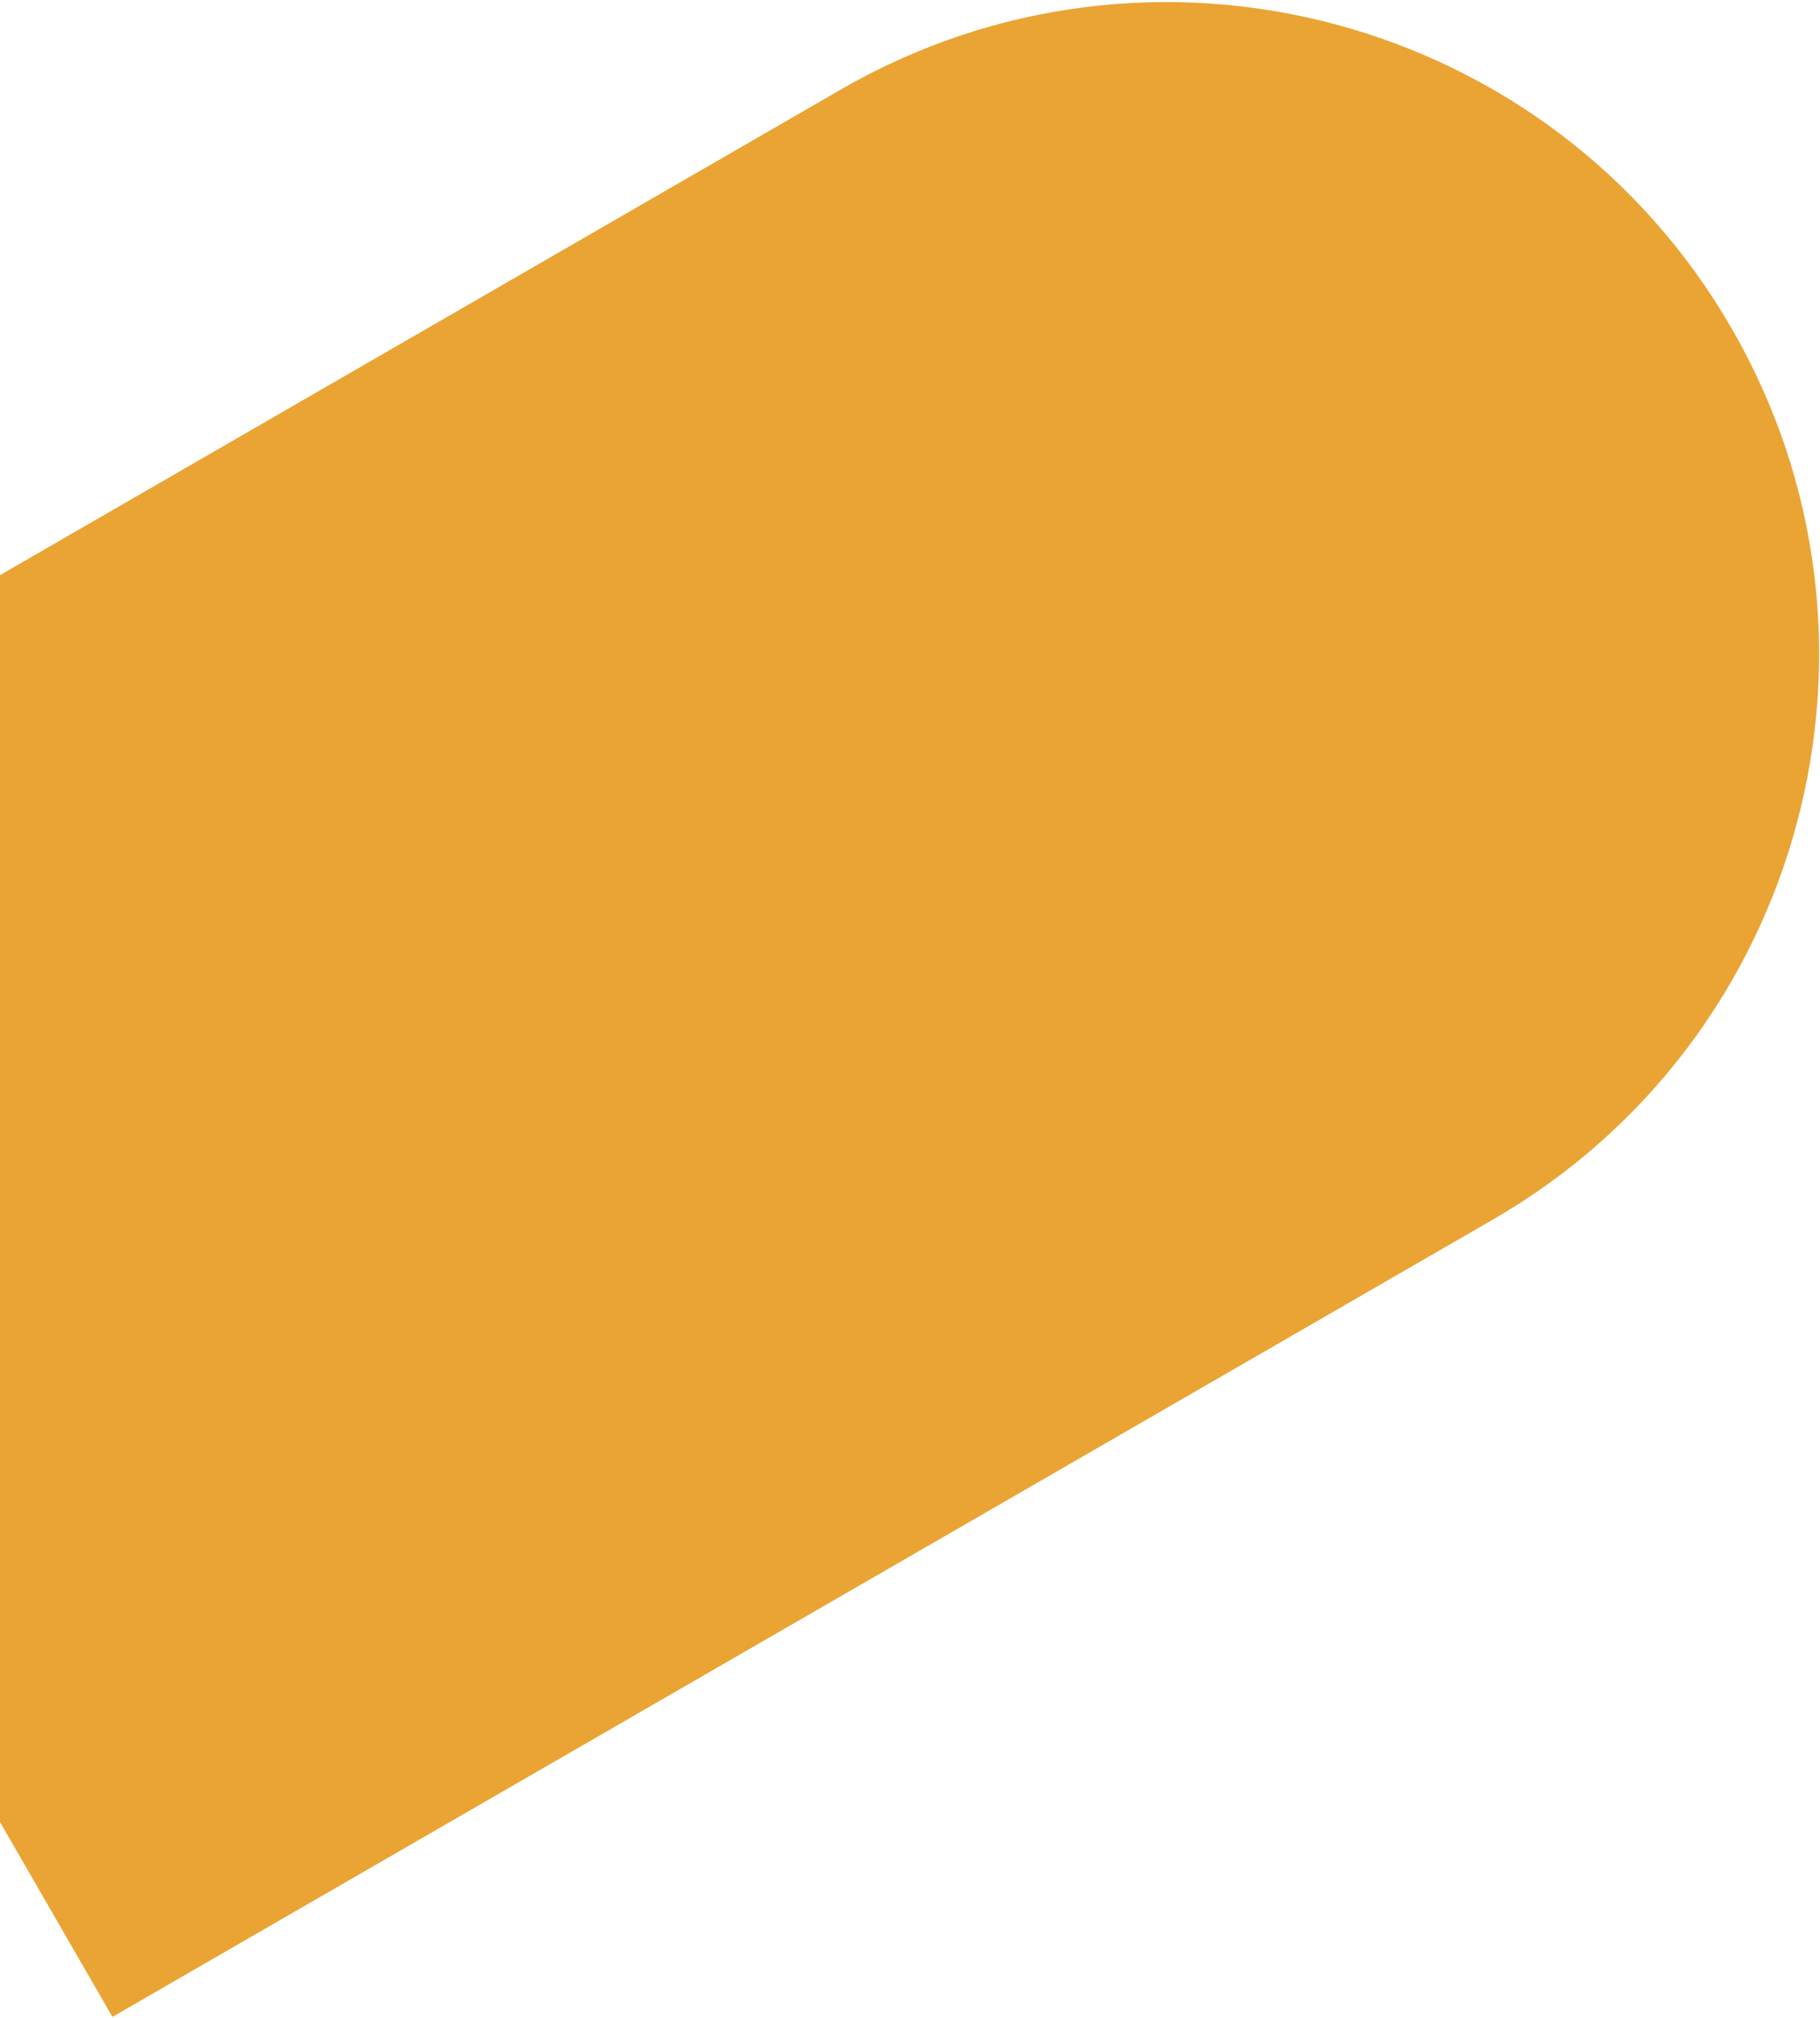 <?xml version="1.0" encoding="utf-8"?>
<!-- Generator: Adobe Illustrator 16.0.0, SVG Export Plug-In . SVG Version: 6.00 Build 0)  -->
<!DOCTYPE svg PUBLIC "-//W3C//DTD SVG 1.1//EN" "http://www.w3.org/Graphics/SVG/1.1/DTD/svg11.dtd">
<svg version="1.1" id="Layer_1" xmlns="http://www.w3.org/2000/svg" xmlns:xlink="http://www.w3.org/1999/xlink" x="0px" y="0px"
	 width="729px" height="808px" viewBox="0 0 729 808" enable-background="new 0 0 729 808" xml:space="preserve">
<path fill="#EAA434" d="M693.606,131.483c72.137,124.944,29.327,284.71-95.617,356.847L45.037,807.577l-261.23-452.465
	L336.759,35.866C461.7-36.271,621.469,6.538,693.606,131.483z"/>
</svg>
